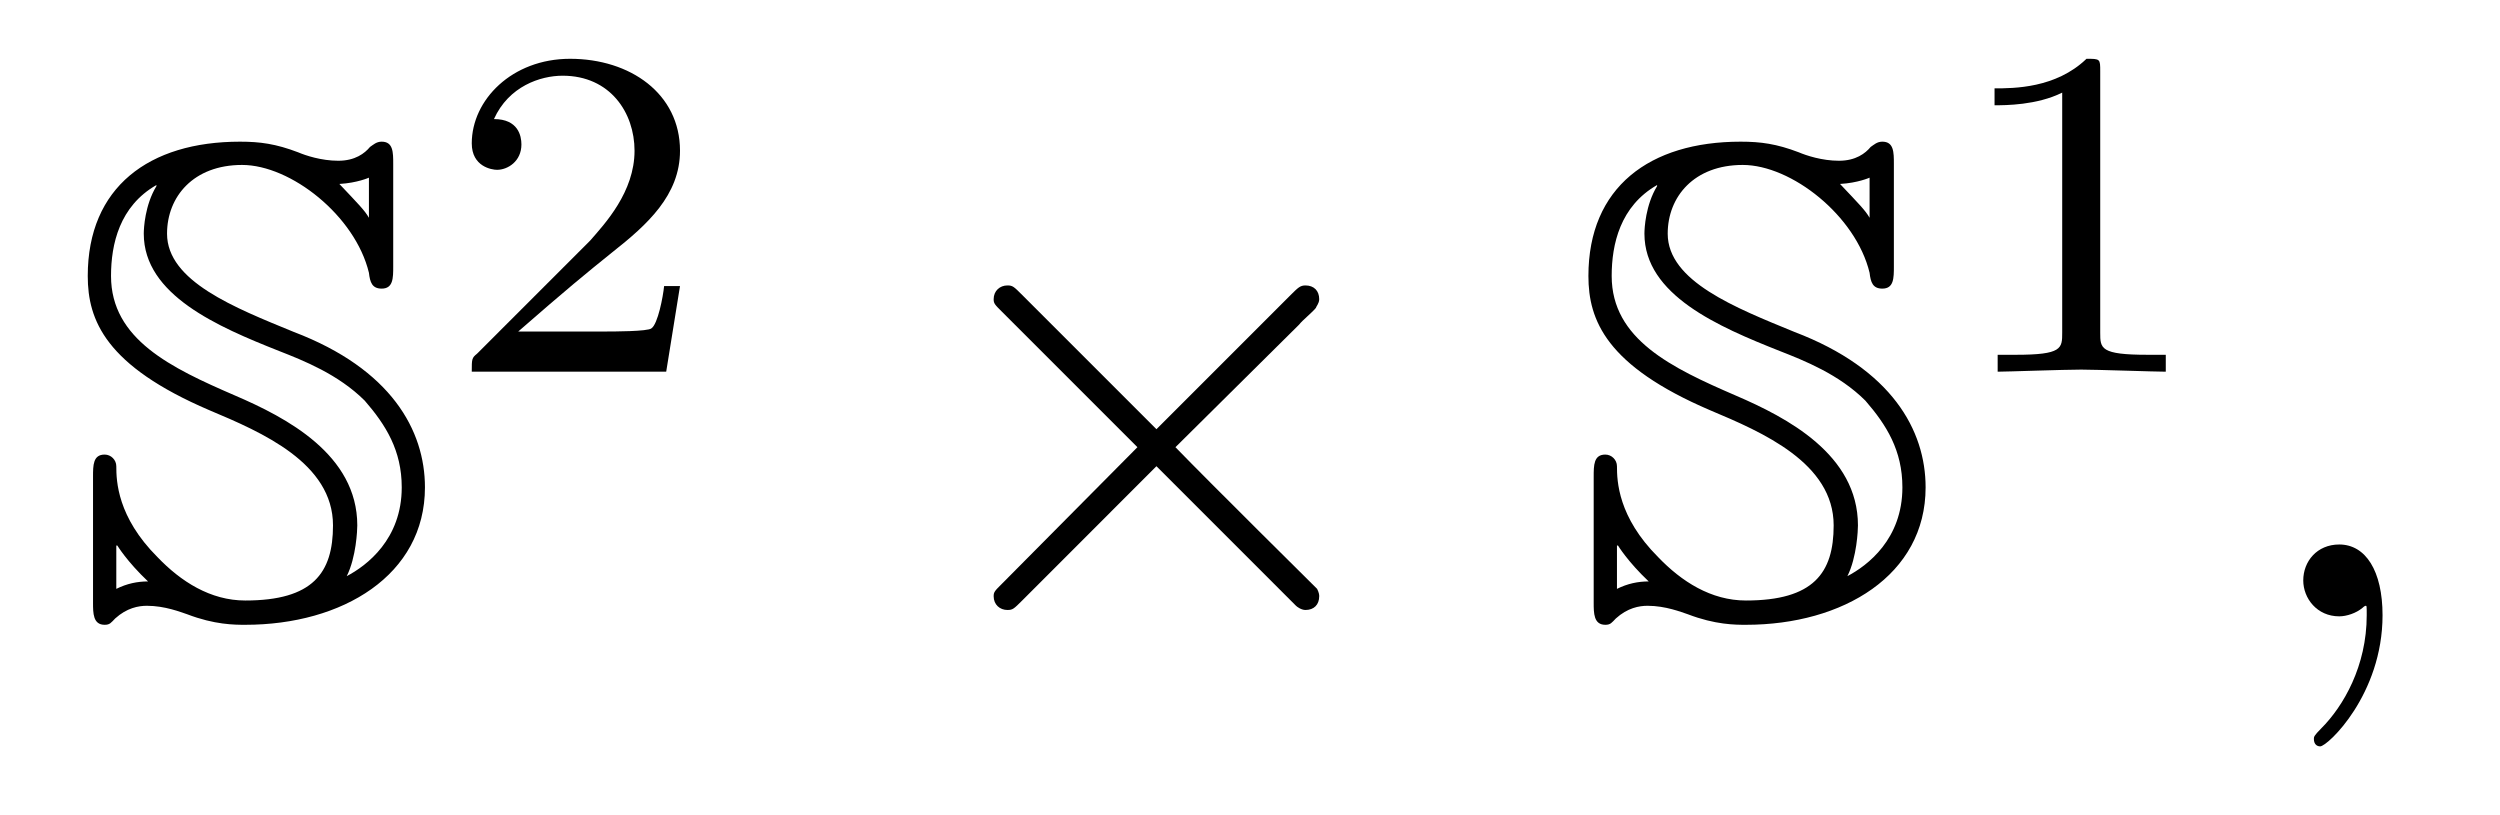 <?xml version="1.0" encoding="UTF-8"?>
<svg xmlns="http://www.w3.org/2000/svg" xmlns:xlink="http://www.w3.org/1999/xlink" viewBox="0 0 36.952 12.047" version="1.2">
<defs>
<g>
<symbol overflow="visible" id="glyph0-0">
<path style="stroke:none;" d=""/>
</symbol>
<symbol overflow="visible" id="glyph0-1">
<path style="stroke:none;" d="M 0.719 -1.047 L 0.734 -1.047 C 0.734 -1.047 0.875 -0.812 1.188 -0.516 C 1.031 -0.516 0.875 -0.484 0.719 -0.406 Z M 2.094 -3.047 C 2.875 -2.719 3.922 -2.266 3.922 -1.344 C 3.922 -0.641 3.625 -0.234 2.625 -0.234 C 2.109 -0.234 1.672 -0.516 1.328 -0.875 C 0.734 -1.469 0.719 -2 0.719 -2.219 C 0.719 -2.312 0.641 -2.391 0.547 -2.391 C 0.375 -2.391 0.375 -2.234 0.375 -2.062 L 0.375 -0.203 C 0.375 -0.047 0.375 0.125 0.547 0.125 C 0.625 0.125 0.641 0.094 0.703 0.031 C 0.875 -0.125 1.047 -0.156 1.172 -0.156 C 1.438 -0.156 1.672 -0.062 1.766 -0.031 C 2.172 0.125 2.469 0.125 2.625 0.125 C 4.062 0.125 5.281 -0.609 5.281 -1.906 C 5.281 -2.75 4.781 -3.656 3.344 -4.203 C 2.469 -4.562 1.469 -4.953 1.469 -5.656 C 1.469 -6.203 1.859 -6.672 2.578 -6.672 C 3.297 -6.672 4.25 -5.922 4.453 -5.078 C 4.469 -4.938 4.5 -4.844 4.641 -4.844 C 4.812 -4.844 4.812 -5 4.812 -5.172 L 4.812 -6.688 C 4.812 -6.859 4.812 -7.016 4.641 -7.016 C 4.562 -7.016 4.516 -6.969 4.469 -6.938 C 4.391 -6.844 4.25 -6.734 4 -6.734 C 3.75 -6.734 3.516 -6.812 3.406 -6.859 C 3.078 -6.984 2.844 -7.016 2.547 -7.016 C 1.203 -7.016 0.297 -6.344 0.297 -5.031 C 0.297 -4.375 0.562 -3.703 2.094 -3.047 Z M 4.453 -5.891 C 4.391 -6 4.297 -6.094 4.016 -6.391 C 4.281 -6.406 4.453 -6.484 4.453 -6.484 Z M 4.125 -0.594 C 4.266 -0.875 4.281 -1.281 4.281 -1.344 C 4.281 -2.391 3.234 -2.938 2.469 -3.266 C 1.531 -3.672 0.641 -4.094 0.641 -5.031 C 0.641 -5.5 0.766 -6.062 1.312 -6.375 L 1.312 -6.359 C 1.141 -6.078 1.125 -5.734 1.125 -5.656 C 1.125 -4.75 2.219 -4.281 3.125 -3.922 C 3.484 -3.781 4 -3.578 4.391 -3.188 C 4.703 -2.828 4.938 -2.453 4.938 -1.906 C 4.938 -1.141 4.422 -0.75 4.125 -0.594 Z M 4.125 -0.594 "/>
</symbol>
<symbol overflow="visible" id="glyph1-0">
<path style="stroke:none;" d=""/>
</symbol>
<symbol overflow="visible" id="glyph1-1">
<path style="stroke:none;" d="M 3.516 -1.266 L 3.281 -1.266 C 3.266 -1.109 3.188 -0.703 3.094 -0.641 C 3.047 -0.594 2.516 -0.594 2.406 -0.594 L 1.125 -0.594 C 1.859 -1.234 2.109 -1.438 2.516 -1.766 C 3.031 -2.172 3.516 -2.609 3.516 -3.266 C 3.516 -4.109 2.781 -4.625 1.891 -4.625 C 1.031 -4.625 0.438 -4.016 0.438 -3.375 C 0.438 -3.031 0.734 -2.984 0.812 -2.984 C 0.969 -2.984 1.172 -3.109 1.172 -3.359 C 1.172 -3.484 1.125 -3.734 0.766 -3.734 C 0.984 -4.219 1.453 -4.375 1.781 -4.375 C 2.484 -4.375 2.844 -3.828 2.844 -3.266 C 2.844 -2.656 2.406 -2.188 2.188 -1.938 L 0.516 -0.266 C 0.438 -0.203 0.438 -0.188 0.438 0 L 3.312 0 Z M 3.516 -1.266 "/>
</symbol>
<symbol overflow="visible" id="glyph1-2">
<path style="stroke:none;" d="M 2.328 -4.438 C 2.328 -4.625 2.328 -4.625 2.125 -4.625 C 1.672 -4.188 1.047 -4.188 0.766 -4.188 L 0.766 -3.938 C 0.922 -3.938 1.391 -3.938 1.766 -4.125 L 1.766 -0.578 C 1.766 -0.344 1.766 -0.25 1.078 -0.25 L 0.812 -0.25 L 0.812 0 C 0.938 0 1.797 -0.031 2.047 -0.031 C 2.266 -0.031 3.141 0 3.297 0 L 3.297 -0.25 L 3.031 -0.25 C 2.328 -0.25 2.328 -0.344 2.328 -0.578 Z M 2.328 -4.438 "/>
</symbol>
<symbol overflow="visible" id="glyph2-0">
<path style="stroke:none;" d=""/>
</symbol>
<symbol overflow="visible" id="glyph2-1">
<path style="stroke:none;" d="M 3.875 -2.766 L 1.891 -4.75 C 1.766 -4.875 1.75 -4.891 1.672 -4.891 C 1.562 -4.891 1.469 -4.812 1.469 -4.688 C 1.469 -4.625 1.484 -4.609 1.594 -4.5 L 3.594 -2.5 L 1.594 -0.484 C 1.484 -0.375 1.469 -0.359 1.469 -0.297 C 1.469 -0.172 1.562 -0.094 1.672 -0.094 C 1.75 -0.094 1.766 -0.109 1.891 -0.234 L 3.875 -2.219 L 5.938 -0.156 C 5.953 -0.141 6.016 -0.094 6.078 -0.094 C 6.203 -0.094 6.281 -0.172 6.281 -0.297 C 6.281 -0.312 6.281 -0.344 6.25 -0.406 C 6.234 -0.422 4.656 -1.984 4.156 -2.5 L 5.984 -4.312 C 6.031 -4.375 6.188 -4.5 6.234 -4.562 C 6.234 -4.578 6.281 -4.625 6.281 -4.688 C 6.281 -4.812 6.203 -4.891 6.078 -4.891 C 6 -4.891 5.969 -4.859 5.859 -4.75 Z M 3.875 -2.766 "/>
</symbol>
<symbol overflow="visible" id="glyph3-0">
<path style="stroke:none;" d=""/>
</symbol>
<symbol overflow="visible" id="glyph3-1">
<path style="stroke:none;" d="M 2.031 -0.016 C 2.031 -0.672 1.781 -1.062 1.391 -1.062 C 1.062 -1.062 0.859 -0.812 0.859 -0.531 C 0.859 -0.266 1.062 0 1.391 0 C 1.5 0 1.641 -0.047 1.734 -0.125 C 1.766 -0.156 1.781 -0.156 1.781 -0.156 C 1.797 -0.156 1.797 -0.156 1.797 -0.016 C 1.797 0.734 1.453 1.328 1.125 1.656 C 1.016 1.766 1.016 1.781 1.016 1.812 C 1.016 1.891 1.062 1.922 1.109 1.922 C 1.219 1.922 2.031 1.156 2.031 -0.016 Z M 2.031 -0.016 "/>
</symbol>
</g>
</defs>
<g id="surface1">
<g style="fill:rgb(0%,0%,0%);fill-opacity:1;">
  <use xlink:href="#glyph0-1" x="1" y="9.11"/>
</g>
<g style="fill:rgb(0%,0%,0%);fill-opacity:1;">
  <use xlink:href="#glyph1-1" x="6.535" y="5.494"/>
</g>
<g style="fill:rgb(0%,0%,0%);fill-opacity:1;">
  <use xlink:href="#glyph2-1" x="13.218" y="9.11"/>
</g>
<g style="fill:rgb(0%,0%,0%);fill-opacity:1;">
  <use xlink:href="#glyph0-1" x="23.181" y="9.11"/>
</g>
<g style="fill:rgb(0%,0%,0%);fill-opacity:1;">
  <use xlink:href="#glyph1-2" x="28.715" y="5.494"/>
</g>
<g style="fill:rgb(0%,0%,0%);fill-opacity:1;">
  <use xlink:href="#glyph3-1" x="33.185" y="9.11"/>
</g>
</g>
</svg>
